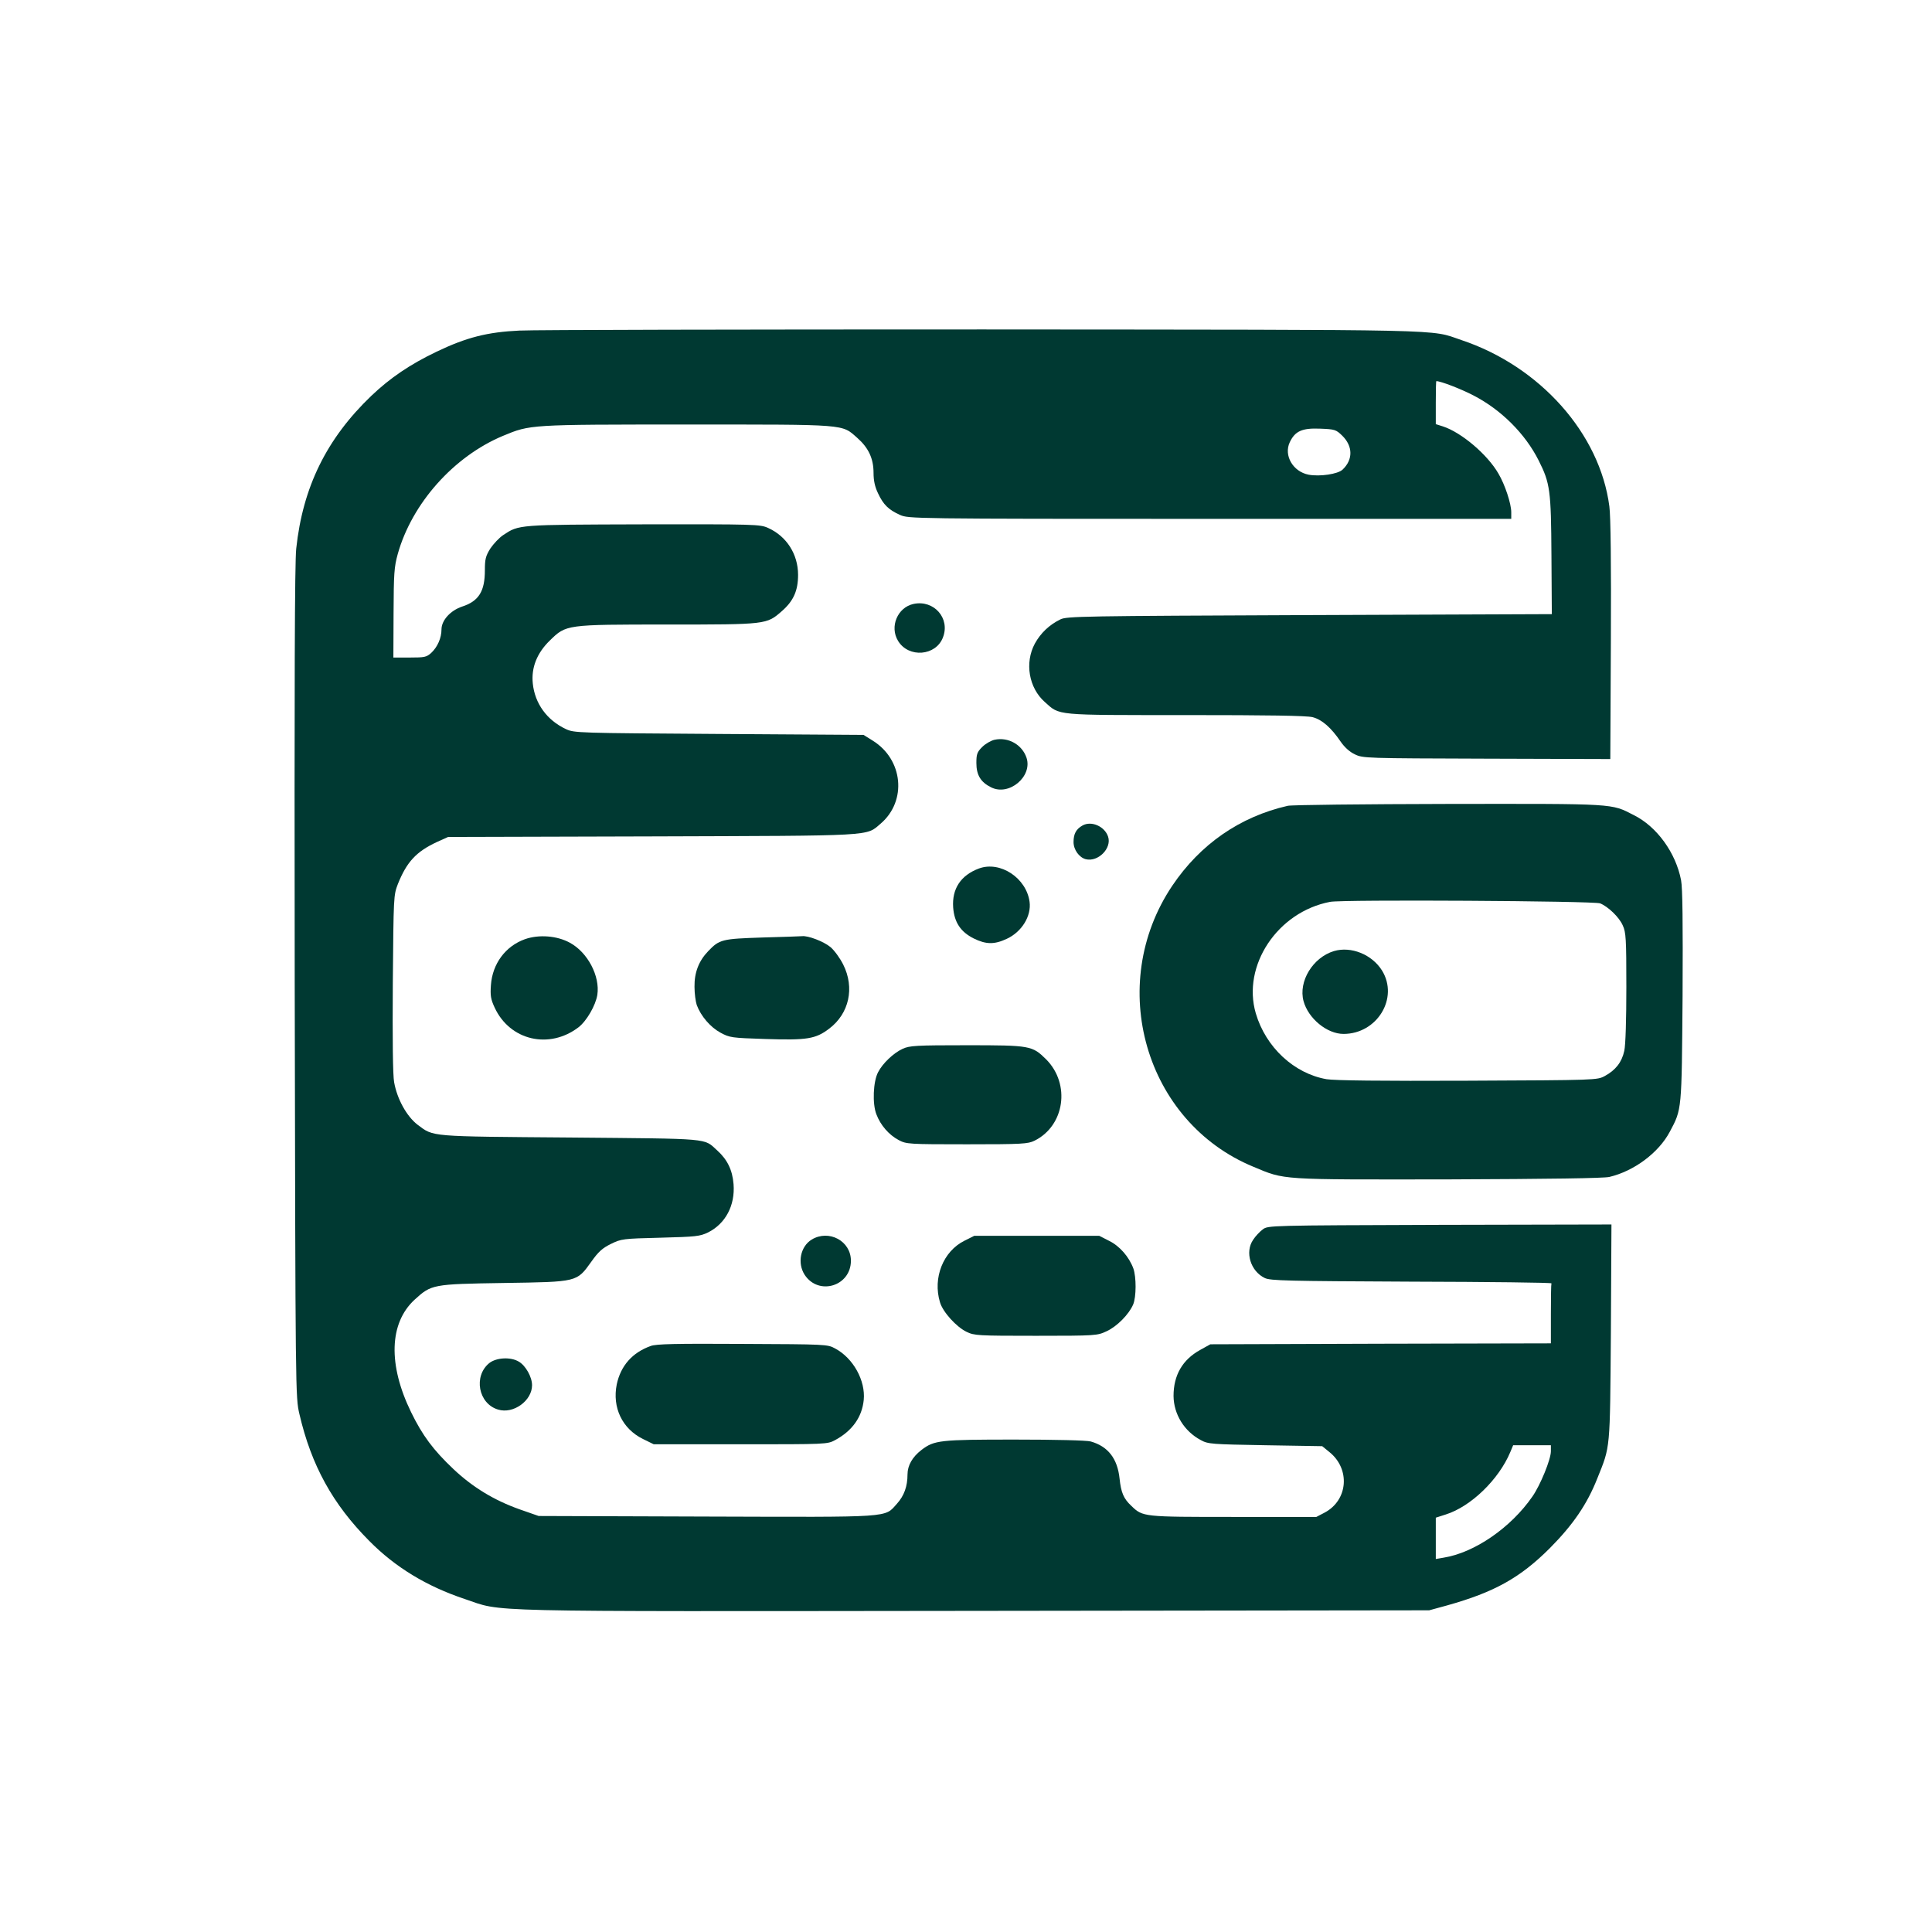 <?xml version="1.0" standalone="no"?>
<!DOCTYPE svg PUBLIC "-//W3C//DTD SVG 20010904//EN"
 "http://www.w3.org/TR/2001/REC-SVG-20010904/DTD/svg10.dtd">
<svg version="1.0" xmlns="http://www.w3.org/2000/svg"
 width="1024pt" height="1024pt" viewBox="0 0 1024 1024"
 preserveAspectRatio="xMidYMid meet">

<g transform="translate(0,1024) scale(0.1,-0.1)"
fill="#003932" stroke="none">
<path d="M2755 8488 c-172 -8 -282 -36 -441 -112 -142 -68 -246 -139 -346
-234 -237 -227 -363 -483 -398 -810 -8 -78 -10 -702 -8 -2302 4 -2192 4 -2195
25 -2285 63 -272 177 -478 370 -672 138 -140 305 -241 506 -308 209 -70 22
-66 2698 -63 l2414 3 95 26 c250 70 387 146 545 304 122 123 197 232 251 369
70 174 67 143 72 774 l3 572 -910 -2 c-905 -3 -910 -3 -938 -24 -15 -11 -39
-36 -51 -55 -45 -65 -14 -167 62 -203 31 -14 115 -16 778 -19 408 -1 742 -5
741 -9 -2 -5 -3 -78 -3 -163 l0 -155 -902 -2 -903 -3 -54 -30 c-94 -52 -141
-134 -141 -244 1 -96 56 -187 145 -234 38 -21 57 -22 342 -27 l301 -5 38 -31
c112 -90 99 -255 -25 -321 l-44 -23 -439 0 c-478 0 -481 0 -541 58 -42 39 -55
71 -63 145 -11 106 -61 171 -153 197 -21 6 -188 10 -402 10 -397 0 -427 -3
-495 -55 -48 -37 -74 -82 -74 -130 0 -63 -18 -113 -56 -155 -68 -75 -14 -71
-1009 -68 l-890 3 -103 36 c-134 48 -246 116 -348 212 -108 102 -165 179 -225
302 -123 252 -116 472 18 596 90 82 95 83 473 89 394 6 386 4 465 114 36 51
58 71 103 93 55 27 63 28 262 33 189 5 209 7 253 28 92 46 144 143 135 256 -6
75 -33 130 -86 178 -74 67 -24 62 -777 69 -756 6 -725 3 -812 68 -57 44 -108
135 -124 225 -7 37 -9 225 -7 525 4 463 4 466 27 526 47 117 97 171 206 222
l60 27 1080 3 c1194 4 1133 0 1213 68 140 120 119 340 -43 440 l-48 30 -766 5
c-752 5 -767 5 -812 26 -100 47 -164 135 -175 241 -9 84 22 162 90 228 87 85
83 85 625 85 525 0 524 0 605 71 62 54 86 109 86 192 0 110 -61 205 -159 249
-42 19 -67 20 -662 19 -669 -2 -657 -1 -742 -57 -21 -14 -51 -46 -68 -71 -25
-40 -29 -57 -29 -115 0 -112 -32 -164 -121 -193 -62 -21 -109 -73 -109 -121 0
-45 -21 -93 -54 -124 -25 -23 -36 -25 -114 -25 l-87 0 1 235 c1 209 3 244 22
313 75 269 297 518 558 627 145 60 136 60 975 60 856 0 819 3 903 -71 59 -52
86 -109 86 -185 0 -41 7 -74 24 -109 28 -60 56 -87 116 -114 45 -20 56 -21
1643 -21 l1597 0 0 35 c0 45 -33 146 -68 205 -58 101 -196 218 -294 250 l-38
12 0 114 c0 63 1 114 3 114 23 0 130 -41 197 -76 147 -76 274 -203 345 -344
61 -121 66 -158 68 -504 l2 -311 -1285 -5 c-1202 -5 -1287 -6 -1320 -23 -59
-29 -104 -72 -135 -128 -55 -102 -32 -235 53 -310 81 -72 46 -69 745 -69 439
0 642 -3 674 -11 50 -13 98 -55 149 -130 20 -29 47 -54 75 -67 43 -21 56 -21
699 -23 l655 -2 3 629 c2 401 -1 659 -8 710 -50 386 -368 743 -785 882 -172
58 -10 54 -2535 56 -1273 0 -2378 -2 -2455 -6z m4359 -557 c57 -56 58 -127 2
-180 -25 -24 -121 -38 -180 -27 -83 16 -133 102 -100 172 28 59 65 76 161 72
78 -3 84 -5 117 -37z m1106 -5383 c0 -43 -56 -180 -98 -240 -114 -165 -307
-298 -471 -324 l-41 -7 0 110 0 109 53 17 c133 42 281 185 342 331 l15 36 100
0 100 0 0 -32z"/>
<path d="M4842 7039 c-85 -18 -128 -121 -82 -196 56 -92 201 -80 238 19 39
101 -48 200 -156 177z"/>
<path d="M5271 6319 c-18 -4 -48 -21 -65 -38 -27 -27 -31 -38 -31 -85 0 -64
23 -102 78 -129 95 -48 220 57 188 156 -23 70 -97 112 -170 96z"/>
<path d="M6825 5969 c-254 -58 -464 -204 -612 -424 -353 -526 -144 -1252 430
-1489 170 -71 132 -68 1032 -67 538 2 825 6 855 13 131 31 261 128 320 239 65
122 63 109 68 719 2 390 0 573 -8 615 -28 145 -128 284 -251 345 -121 62 -89
60 -979 59 -456 -1 -833 -5 -855 -10z m1656 -517 c42 -17 101 -73 120 -117 17
-36 19 -71 19 -327 0 -170 -4 -308 -11 -338 -13 -60 -46 -102 -103 -133 -41
-22 -42 -22 -726 -25 -464 -2 -706 1 -749 8 -172 30 -322 169 -375 349 -74
253 115 538 394 591 64 13 1398 5 1431 -8z"/>
<path d="M7070 5199 c-112 -34 -189 -161 -161 -265 25 -92 124 -174 212 -174
178 0 294 190 204 336 -53 85 -164 130 -255 103z"/>
<path d="M5738 5865 c-34 -19 -48 -44 -48 -88 0 -41 30 -82 65 -91 65 -16 139
58 118 120 -18 54 -88 85 -135 59z"/>
<path d="M5189 5637 c-97 -36 -144 -108 -137 -207 6 -78 39 -129 109 -164 65
-32 109 -33 175 -2 80 37 131 121 121 196 -17 127 -156 218 -268 177z"/>
<path d="M2782 5262 c-103 -37 -172 -130 -180 -243 -4 -56 -1 -75 20 -120 81
-174 289 -222 444 -104 43 33 91 116 100 172 15 99 -51 225 -145 276 -69 38
-165 45 -239 19z"/>
<path d="M4040 5271 c-214 -7 -227 -10 -287 -73 -49 -51 -73 -112 -72 -188 0
-36 6 -79 12 -97 22 -59 72 -117 125 -146 50 -27 58 -28 240 -34 219 -7 265 0
337 55 106 80 136 217 74 340 -17 34 -47 75 -67 92 -36 30 -120 62 -151 58 -9
-1 -104 -4 -211 -7z"/>
<path d="M4784 4681 c-48 -22 -106 -77 -130 -124 -26 -49 -31 -167 -9 -223 22
-58 66 -109 119 -137 40 -21 51 -22 361 -22 294 0 323 2 358 19 160 79 192
300 62 431 -74 73 -83 75 -420 75 -271 0 -304 -2 -341 -19z"/>
<path d="M4302 3670 c-60 -37 -77 -125 -37 -187 74 -112 245 -60 245 75 0 105
-117 167 -208 112z"/>
<path d="M5112 3664 c-113 -56 -169 -197 -130 -326 15 -52 87 -131 141 -157
41 -20 60 -21 368 -21 318 0 325 1 374 24 55 25 119 90 141 142 17 40 17 146
1 191 -23 62 -73 119 -128 146 l-53 27 -331 0 -331 0 -52 -26z"/>
<path d="M3449 3106 c-98 -35 -159 -105 -180 -203 -25 -123 29 -236 139 -290
l57 -28 460 0 c455 0 460 0 501 22 91 49 143 122 152 213 10 103 -56 222 -152
273 -40 22 -48 22 -491 24 -351 2 -458 0 -486 -11z"/>
<path d="M2594 3016 c-86 -69 -59 -216 46 -247 81 -25 180 47 180 129 0 44
-34 104 -70 125 -43 26 -118 22 -156 -7z"/>
</g>
</svg>
